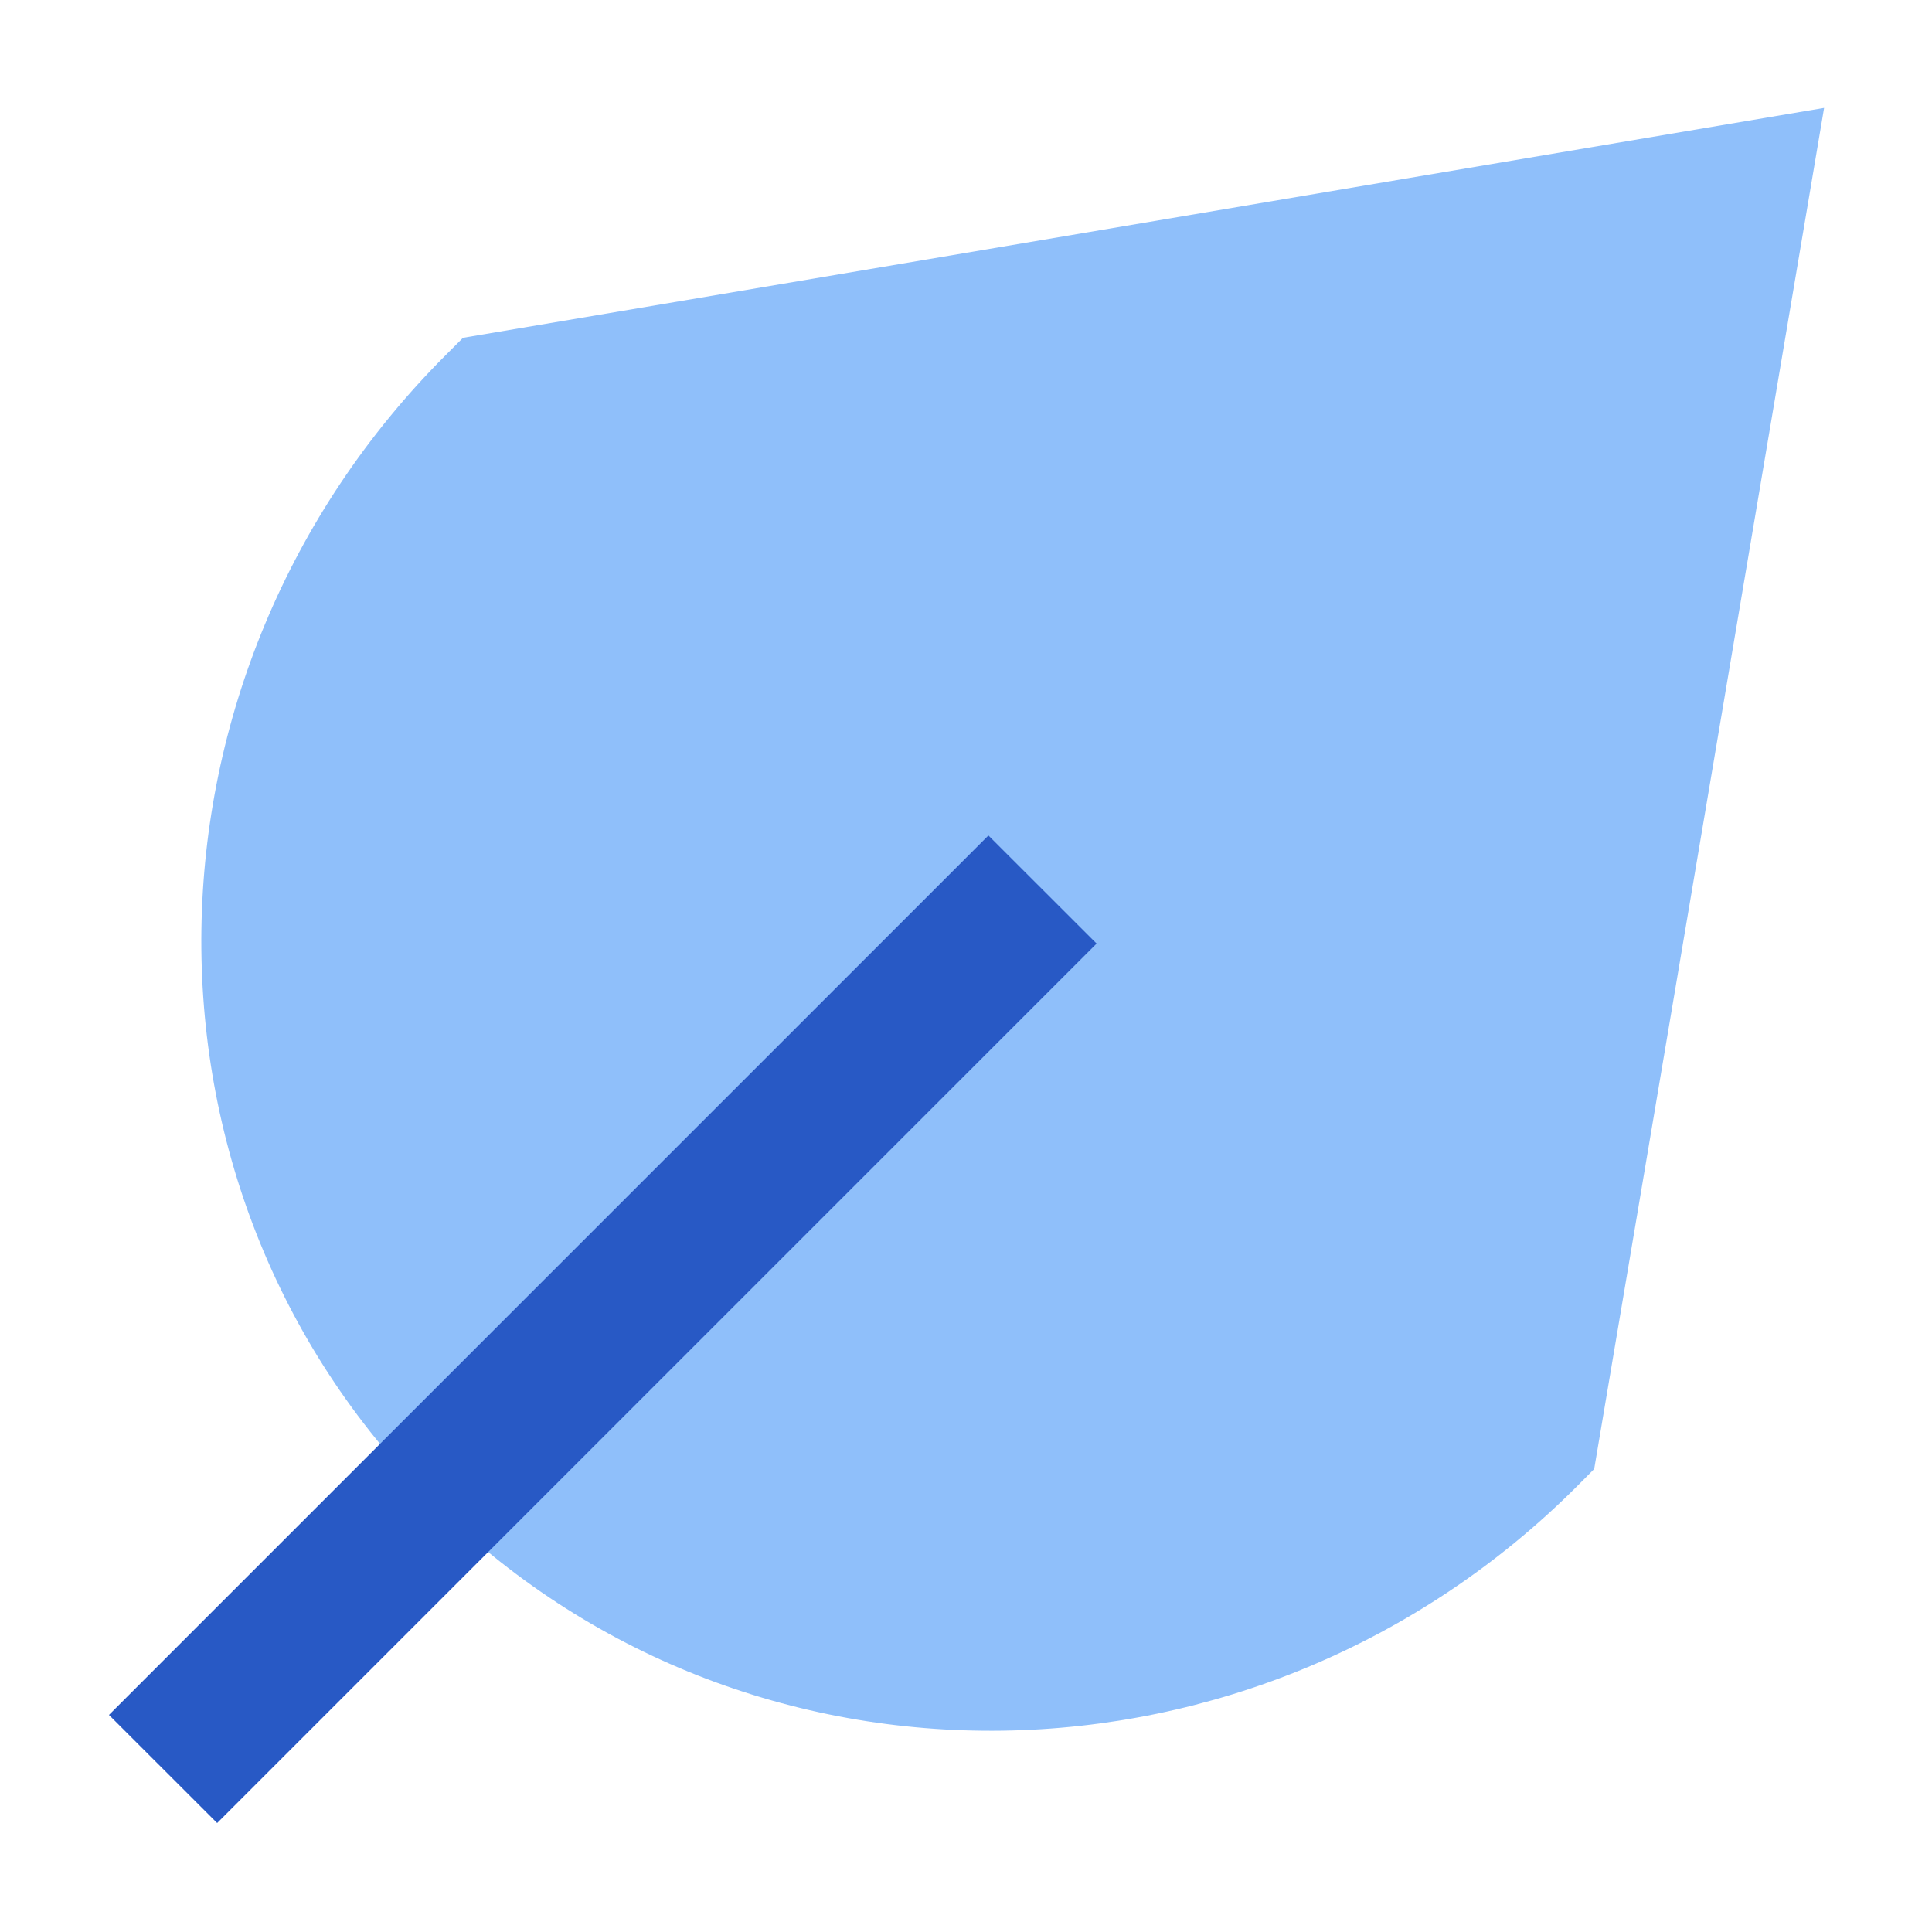 <svg xmlns="http://www.w3.org/2000/svg" width="20" height="20" viewBox="0 0 20 20" fill="none"><path d="M16.503 15.207L18.883 1.117L4.793 3.497L4.614 3.676C1.314 6.976 1.219 12.286 4.467 15.534C7.715 18.782 13.024 18.687 16.325 15.386L16.503 15.207Z" fill="#8FBFFA"></path><path fill-rule="evenodd" clip-rule="evenodd" d="M10.232 8.649L1.128 17.753L2.248 18.872L11.352 9.768L10.232 8.649Z" fill="#2859C5"></path></svg>